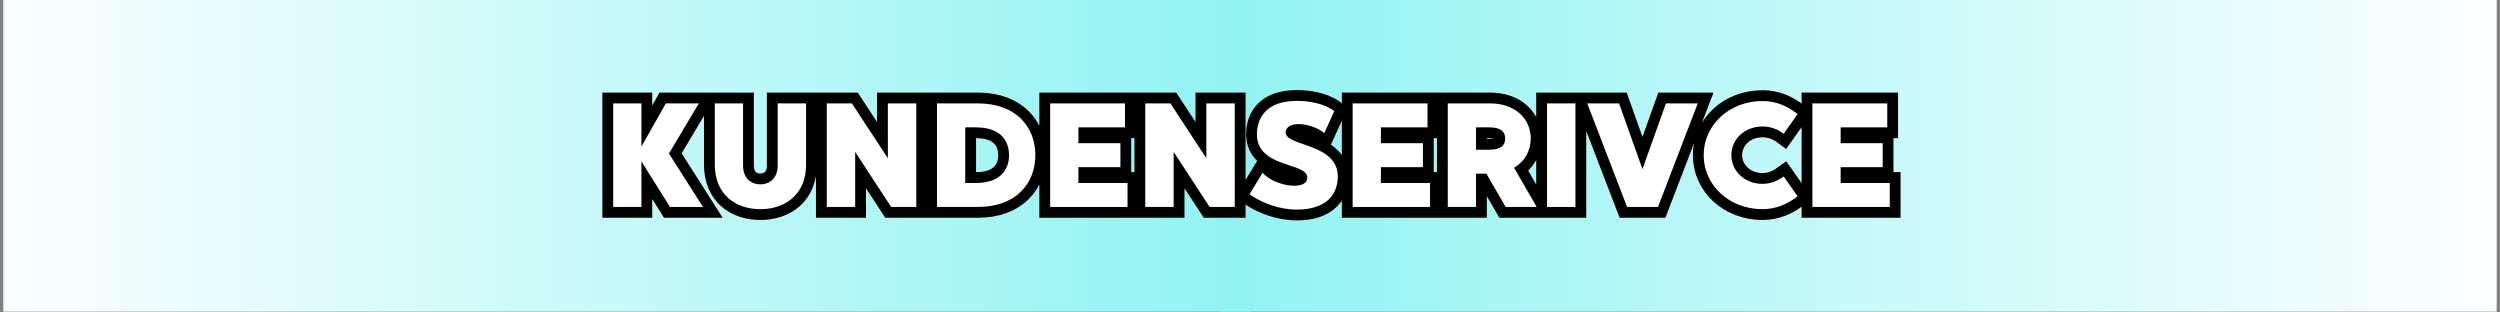 <svg xmlns="http://www.w3.org/2000/svg" xmlns:xlink="http://www.w3.org/1999/xlink" width="2000" zoomAndPan="magnify" viewBox="0 0 1500 187.5" height="250" preserveAspectRatio="xMidYMid meet" version="1.0"><rect x="0" y="0" width="1500" height="187.5" fill="#808080" stroke="none"/><defs><g/><clipPath id="0392543d41"><path d="M 1.996 0 L 749.992 0 L 749.992 187 L 1.996 187 Z M 1.996 0 " clip-rule="nonzero"/></clipPath><linearGradient x1="0" gradientTransform="matrix(-2.795, 0, 0, -0.755, 749.992, 193.062)" y1="0" x2="267.595" gradientUnits="userSpaceOnUse" y2="0" id="59d46acae3"><stop stop-opacity="1" stop-color="rgb(56.898%, 95.299%, 95.299%)" offset="0"/><stop stop-opacity="1" stop-color="rgb(57.062%, 95.317%, 95.317%)" offset="0.008"/><stop stop-opacity="1" stop-color="rgb(57.387%, 95.352%, 95.352%)" offset="0.016"/><stop stop-opacity="1" stop-color="rgb(57.712%, 95.387%, 95.387%)" offset="0.023"/><stop stop-opacity="1" stop-color="rgb(58.037%, 95.422%, 95.422%)" offset="0.031"/><stop stop-opacity="1" stop-color="rgb(58.362%, 95.459%, 95.459%)" offset="0.039"/><stop stop-opacity="1" stop-color="rgb(58.688%, 95.494%, 95.494%)" offset="0.047"/><stop stop-opacity="1" stop-color="rgb(59.013%, 95.529%, 95.529%)" offset="0.055"/><stop stop-opacity="1" stop-color="rgb(59.338%, 95.564%, 95.564%)" offset="0.062"/><stop stop-opacity="1" stop-color="rgb(59.663%, 95.601%, 95.601%)" offset="0.07"/><stop stop-opacity="1" stop-color="rgb(59.988%, 95.636%, 95.636%)" offset="0.078"/><stop stop-opacity="1" stop-color="rgb(60.313%, 95.671%, 95.671%)" offset="0.086"/><stop stop-opacity="1" stop-color="rgb(60.64%, 95.706%, 95.706%)" offset="0.094"/><stop stop-opacity="1" stop-color="rgb(60.965%, 95.743%, 95.743%)" offset="0.102"/><stop stop-opacity="1" stop-color="rgb(61.29%, 95.778%, 95.778%)" offset="0.109"/><stop stop-opacity="1" stop-color="rgb(61.615%, 95.813%, 95.813%)" offset="0.117"/><stop stop-opacity="1" stop-color="rgb(61.94%, 95.848%, 95.848%)" offset="0.125"/><stop stop-opacity="1" stop-color="rgb(62.267%, 95.885%, 95.885%)" offset="0.133"/><stop stop-opacity="1" stop-color="rgb(62.592%, 95.92%, 95.92%)" offset="0.141"/><stop stop-opacity="1" stop-color="rgb(62.917%, 95.955%, 95.955%)" offset="0.148"/><stop stop-opacity="1" stop-color="rgb(63.242%, 95.99%, 95.99%)" offset="0.156"/><stop stop-opacity="1" stop-color="rgb(63.567%, 96.025%, 96.025%)" offset="0.164"/><stop stop-opacity="1" stop-color="rgb(63.892%, 96.062%, 96.062%)" offset="0.172"/><stop stop-opacity="1" stop-color="rgb(64.218%, 96.097%, 96.097%)" offset="0.18"/><stop stop-opacity="1" stop-color="rgb(64.543%, 96.132%, 96.132%)" offset="0.188"/><stop stop-opacity="1" stop-color="rgb(64.868%, 96.167%, 96.167%)" offset="0.195"/><stop stop-opacity="1" stop-color="rgb(65.193%, 96.204%, 96.204%)" offset="0.203"/><stop stop-opacity="1" stop-color="rgb(65.518%, 96.239%, 96.239%)" offset="0.211"/><stop stop-opacity="1" stop-color="rgb(65.845%, 96.274%, 96.274%)" offset="0.219"/><stop stop-opacity="1" stop-color="rgb(66.17%, 96.309%, 96.309%)" offset="0.227"/><stop stop-opacity="1" stop-color="rgb(66.495%, 96.346%, 96.346%)" offset="0.234"/><stop stop-opacity="1" stop-color="rgb(66.82%, 96.381%, 96.381%)" offset="0.242"/><stop stop-opacity="1" stop-color="rgb(67.145%, 96.416%, 96.416%)" offset="0.25"/><stop stop-opacity="1" stop-color="rgb(67.47%, 96.451%, 96.451%)" offset="0.258"/><stop stop-opacity="1" stop-color="rgb(67.796%, 96.487%, 96.487%)" offset="0.266"/><stop stop-opacity="1" stop-color="rgb(68.121%, 96.523%, 96.523%)" offset="0.273"/><stop stop-opacity="1" stop-color="rgb(68.446%, 96.558%, 96.558%)" offset="0.281"/><stop stop-opacity="1" stop-color="rgb(68.771%, 96.593%, 96.593%)" offset="0.289"/><stop stop-opacity="1" stop-color="rgb(69.096%, 96.629%, 96.629%)" offset="0.297"/><stop stop-opacity="1" stop-color="rgb(69.421%, 96.664%, 96.664%)" offset="0.305"/><stop stop-opacity="1" stop-color="rgb(69.748%, 96.7%, 96.7%)" offset="0.312"/><stop stop-opacity="1" stop-color="rgb(70.073%, 96.735%, 96.735%)" offset="0.32"/><stop stop-opacity="1" stop-color="rgb(70.398%, 96.771%, 96.771%)" offset="0.328"/><stop stop-opacity="1" stop-color="rgb(70.723%, 96.806%, 96.806%)" offset="0.336"/><stop stop-opacity="1" stop-color="rgb(71.048%, 96.841%, 96.841%)" offset="0.344"/><stop stop-opacity="1" stop-color="rgb(71.375%, 96.877%, 96.877%)" offset="0.352"/><stop stop-opacity="1" stop-color="rgb(71.7%, 96.913%, 96.913%)" offset="0.359"/><stop stop-opacity="1" stop-color="rgb(72.025%, 96.948%, 96.948%)" offset="0.367"/><stop stop-opacity="1" stop-color="rgb(72.35%, 96.983%, 96.983%)" offset="0.375"/><stop stop-opacity="1" stop-color="rgb(72.675%, 97.018%, 97.018%)" offset="0.383"/><stop stop-opacity="1" stop-color="rgb(73%, 97.055%, 97.055%)" offset="0.391"/><stop stop-opacity="1" stop-color="rgb(73.326%, 97.09%, 97.09%)" offset="0.398"/><stop stop-opacity="1" stop-color="rgb(73.651%, 97.125%, 97.125%)" offset="0.406"/><stop stop-opacity="1" stop-color="rgb(73.976%, 97.16%, 97.16%)" offset="0.414"/><stop stop-opacity="1" stop-color="rgb(74.301%, 97.197%, 97.197%)" offset="0.422"/><stop stop-opacity="1" stop-color="rgb(74.626%, 97.232%, 97.232%)" offset="0.43"/><stop stop-opacity="1" stop-color="rgb(74.953%, 97.267%, 97.267%)" offset="0.438"/><stop stop-opacity="1" stop-color="rgb(75.278%, 97.302%, 97.302%)" offset="0.445"/><stop stop-opacity="1" stop-color="rgb(75.603%, 97.339%, 97.339%)" offset="0.453"/><stop stop-opacity="1" stop-color="rgb(75.928%, 97.374%, 97.374%)" offset="0.461"/><stop stop-opacity="1" stop-color="rgb(76.253%, 97.409%, 97.409%)" offset="0.469"/><stop stop-opacity="1" stop-color="rgb(76.578%, 97.444%, 97.444%)" offset="0.477"/><stop stop-opacity="1" stop-color="rgb(76.904%, 97.481%, 97.481%)" offset="0.484"/><stop stop-opacity="1" stop-color="rgb(77.229%, 97.516%, 97.516%)" offset="0.492"/><stop stop-opacity="1" stop-color="rgb(77.554%, 97.551%, 97.551%)" offset="0.5"/><stop stop-opacity="1" stop-color="rgb(77.879%, 97.586%, 97.586%)" offset="0.508"/><stop stop-opacity="1" stop-color="rgb(78.204%, 97.623%, 97.623%)" offset="0.516"/><stop stop-opacity="1" stop-color="rgb(78.531%, 97.658%, 97.658%)" offset="0.523"/><stop stop-opacity="1" stop-color="rgb(78.856%, 97.693%, 97.693%)" offset="0.531"/><stop stop-opacity="1" stop-color="rgb(79.181%, 97.728%, 97.728%)" offset="0.539"/><stop stop-opacity="1" stop-color="rgb(79.506%, 97.765%, 97.765%)" offset="0.547"/><stop stop-opacity="1" stop-color="rgb(79.831%, 97.8%, 97.8%)" offset="0.555"/><stop stop-opacity="1" stop-color="rgb(80.156%, 97.835%, 97.835%)" offset="0.562"/><stop stop-opacity="1" stop-color="rgb(80.482%, 97.87%, 97.87%)" offset="0.57"/><stop stop-opacity="1" stop-color="rgb(80.807%, 97.906%, 97.906%)" offset="0.578"/><stop stop-opacity="1" stop-color="rgb(81.133%, 97.942%, 97.942%)" offset="0.586"/><stop stop-opacity="1" stop-color="rgb(81.458%, 97.977%, 97.977%)" offset="0.594"/><stop stop-opacity="1" stop-color="rgb(81.783%, 98.012%, 98.012%)" offset="0.602"/><stop stop-opacity="1" stop-color="rgb(82.108%, 98.048%, 98.048%)" offset="0.609"/><stop stop-opacity="1" stop-color="rgb(82.434%, 98.083%, 98.083%)" offset="0.617"/><stop stop-opacity="1" stop-color="rgb(82.759%, 98.119%, 98.119%)" offset="0.625"/><stop stop-opacity="1" stop-color="rgb(83.084%, 98.154%, 98.154%)" offset="0.633"/><stop stop-opacity="1" stop-color="rgb(83.409%, 98.19%, 98.19%)" offset="0.641"/><stop stop-opacity="1" stop-color="rgb(83.734%, 98.225%, 98.225%)" offset="0.648"/><stop stop-opacity="1" stop-color="rgb(84.061%, 98.26%, 98.26%)" offset="0.656"/><stop stop-opacity="1" stop-color="rgb(84.386%, 98.296%, 98.296%)" offset="0.664"/><stop stop-opacity="1" stop-color="rgb(84.711%, 98.332%, 98.332%)" offset="0.672"/><stop stop-opacity="1" stop-color="rgb(85.036%, 98.367%, 98.367%)" offset="0.68"/><stop stop-opacity="1" stop-color="rgb(85.361%, 98.402%, 98.402%)" offset="0.688"/><stop stop-opacity="1" stop-color="rgb(85.686%, 98.438%, 98.438%)" offset="0.695"/><stop stop-opacity="1" stop-color="rgb(86.012%, 98.474%, 98.474%)" offset="0.703"/><stop stop-opacity="1" stop-color="rgb(86.337%, 98.509%, 98.509%)" offset="0.711"/><stop stop-opacity="1" stop-color="rgb(86.662%, 98.544%, 98.544%)" offset="0.719"/><stop stop-opacity="1" stop-color="rgb(86.987%, 98.579%, 98.579%)" offset="0.727"/><stop stop-opacity="1" stop-color="rgb(87.312%, 98.616%, 98.616%)" offset="0.734"/><stop stop-opacity="1" stop-color="rgb(87.639%, 98.651%, 98.651%)" offset="0.742"/><stop stop-opacity="1" stop-color="rgb(87.964%, 98.686%, 98.686%)" offset="0.75"/><stop stop-opacity="1" stop-color="rgb(88.289%, 98.721%, 98.721%)" offset="0.758"/><stop stop-opacity="1" stop-color="rgb(88.614%, 98.758%, 98.758%)" offset="0.766"/><stop stop-opacity="1" stop-color="rgb(88.939%, 98.793%, 98.793%)" offset="0.773"/><stop stop-opacity="1" stop-color="rgb(89.264%, 98.828%, 98.828%)" offset="0.781"/><stop stop-opacity="1" stop-color="rgb(89.59%, 98.863%, 98.863%)" offset="0.789"/><stop stop-opacity="1" stop-color="rgb(89.915%, 98.898%, 98.898%)" offset="0.797"/><stop stop-opacity="1" stop-color="rgb(90.24%, 98.935%, 98.935%)" offset="0.805"/><stop stop-opacity="1" stop-color="rgb(90.565%, 98.97%, 98.97%)" offset="0.812"/><stop stop-opacity="1" stop-color="rgb(90.891%, 99.005%, 99.005%)" offset="0.82"/><stop stop-opacity="1" stop-color="rgb(91.217%, 99.04%, 99.04%)" offset="0.828"/><stop stop-opacity="1" stop-color="rgb(91.542%, 99.077%, 99.077%)" offset="0.836"/><stop stop-opacity="1" stop-color="rgb(91.867%, 99.112%, 99.112%)" offset="0.844"/><stop stop-opacity="1" stop-color="rgb(92.192%, 99.147%, 99.147%)" offset="0.852"/><stop stop-opacity="1" stop-color="rgb(92.517%, 99.182%, 99.182%)" offset="0.859"/><stop stop-opacity="1" stop-color="rgb(92.842%, 99.219%, 99.219%)" offset="0.867"/><stop stop-opacity="1" stop-color="rgb(93.169%, 99.254%, 99.254%)" offset="0.875"/><stop stop-opacity="1" stop-color="rgb(93.494%, 99.289%, 99.289%)" offset="0.883"/><stop stop-opacity="1" stop-color="rgb(93.819%, 99.324%, 99.324%)" offset="0.891"/><stop stop-opacity="1" stop-color="rgb(94.144%, 99.361%, 99.361%)" offset="0.898"/><stop stop-opacity="1" stop-color="rgb(94.469%, 99.396%, 99.396%)" offset="0.906"/><stop stop-opacity="1" stop-color="rgb(94.795%, 99.431%, 99.431%)" offset="0.914"/><stop stop-opacity="1" stop-color="rgb(95.12%, 99.466%, 99.466%)" offset="0.922"/><stop stop-opacity="1" stop-color="rgb(95.445%, 99.503%, 99.503%)" offset="0.93"/><stop stop-opacity="1" stop-color="rgb(95.77%, 99.538%, 99.538%)" offset="0.938"/><stop stop-opacity="1" stop-color="rgb(96.095%, 99.573%, 99.573%)" offset="0.945"/><stop stop-opacity="1" stop-color="rgb(96.42%, 99.608%, 99.608%)" offset="0.953"/><stop stop-opacity="1" stop-color="rgb(96.747%, 99.644%, 99.644%)" offset="0.961"/><stop stop-opacity="1" stop-color="rgb(97.072%, 99.68%, 99.68%)" offset="0.969"/><stop stop-opacity="1" stop-color="rgb(97.397%, 99.715%, 99.715%)" offset="0.977"/><stop stop-opacity="1" stop-color="rgb(97.722%, 99.75%, 99.75%)" offset="0.984"/><stop stop-opacity="1" stop-color="rgb(98.047%, 99.786%, 99.786%)" offset="0.992"/><stop stop-opacity="1" stop-color="rgb(98.372%, 99.821%, 99.821%)" offset="1"/></linearGradient><clipPath id="4488afb7a2"><path d="M 732.387 0 L 1498.004 0 L 1498.004 187 L 732.387 187 Z M 732.387 0 " clip-rule="nonzero"/></clipPath><linearGradient x1="-0" gradientTransform="matrix(2.804, 0, 0, 0.754, 732.387, 0)" y1="0" x2="273.072" gradientUnits="userSpaceOnUse" y2="0" id="e55331fb67"><stop stop-opacity="1" stop-color="rgb(56.898%, 95.299%, 95.299%)" offset="0"/><stop stop-opacity="1" stop-color="rgb(57.065%, 95.317%, 95.317%)" offset="0.008"/><stop stop-opacity="1" stop-color="rgb(57.399%, 95.354%, 95.354%)" offset="0.016"/><stop stop-opacity="1" stop-color="rgb(57.732%, 95.39%, 95.39%)" offset="0.023"/><stop stop-opacity="1" stop-color="rgb(58.064%, 95.427%, 95.427%)" offset="0.031"/><stop stop-opacity="1" stop-color="rgb(58.398%, 95.462%, 95.462%)" offset="0.039"/><stop stop-opacity="1" stop-color="rgb(58.731%, 95.499%, 95.499%)" offset="0.047"/><stop stop-opacity="1" stop-color="rgb(59.064%, 95.535%, 95.535%)" offset="0.055"/><stop stop-opacity="1" stop-color="rgb(59.398%, 95.572%, 95.572%)" offset="0.062"/><stop stop-opacity="1" stop-color="rgb(59.731%, 95.609%, 95.609%)" offset="0.07"/><stop stop-opacity="1" stop-color="rgb(60.063%, 95.644%, 95.644%)" offset="0.078"/><stop stop-opacity="1" stop-color="rgb(60.397%, 95.68%, 95.68%)" offset="0.086"/><stop stop-opacity="1" stop-color="rgb(60.73%, 95.717%, 95.717%)" offset="0.094"/><stop stop-opacity="1" stop-color="rgb(61.063%, 95.753%, 95.753%)" offset="0.102"/><stop stop-opacity="1" stop-color="rgb(61.397%, 95.79%, 95.79%)" offset="0.109"/><stop stop-opacity="1" stop-color="rgb(61.729%, 95.825%, 95.825%)" offset="0.117"/><stop stop-opacity="1" stop-color="rgb(62.062%, 95.862%, 95.862%)" offset="0.125"/><stop stop-opacity="1" stop-color="rgb(62.396%, 95.898%, 95.898%)" offset="0.133"/><stop stop-opacity="1" stop-color="rgb(62.729%, 95.935%, 95.935%)" offset="0.141"/><stop stop-opacity="1" stop-color="rgb(63.062%, 95.972%, 95.972%)" offset="0.148"/><stop stop-opacity="1" stop-color="rgb(63.396%, 96.007%, 96.007%)" offset="0.156"/><stop stop-opacity="1" stop-color="rgb(63.728%, 96.043%, 96.043%)" offset="0.164"/><stop stop-opacity="1" stop-color="rgb(64.061%, 96.08%, 96.08%)" offset="0.172"/><stop stop-opacity="1" stop-color="rgb(64.395%, 96.117%, 96.117%)" offset="0.18"/><stop stop-opacity="1" stop-color="rgb(64.728%, 96.153%, 96.153%)" offset="0.188"/><stop stop-opacity="1" stop-color="rgb(65.06%, 96.19%, 96.19%)" offset="0.195"/><stop stop-opacity="1" stop-color="rgb(65.395%, 96.225%, 96.225%)" offset="0.203"/><stop stop-opacity="1" stop-color="rgb(65.727%, 96.262%, 96.262%)" offset="0.211"/><stop stop-opacity="1" stop-color="rgb(66.06%, 96.298%, 96.298%)" offset="0.219"/><stop stop-opacity="1" stop-color="rgb(66.394%, 96.335%, 96.335%)" offset="0.227"/><stop stop-opacity="1" stop-color="rgb(66.727%, 96.371%, 96.371%)" offset="0.234"/><stop stop-opacity="1" stop-color="rgb(67.059%, 96.407%, 96.407%)" offset="0.242"/><stop stop-opacity="1" stop-color="rgb(67.393%, 96.443%, 96.443%)" offset="0.25"/><stop stop-opacity="1" stop-color="rgb(67.726%, 96.48%, 96.48%)" offset="0.258"/><stop stop-opacity="1" stop-color="rgb(68.059%, 96.516%, 96.516%)" offset="0.266"/><stop stop-opacity="1" stop-color="rgb(68.393%, 96.553%, 96.553%)" offset="0.273"/><stop stop-opacity="1" stop-color="rgb(68.726%, 96.588%, 96.588%)" offset="0.281"/><stop stop-opacity="1" stop-color="rgb(69.058%, 96.625%, 96.625%)" offset="0.289"/><stop stop-opacity="1" stop-color="rgb(69.392%, 96.661%, 96.661%)" offset="0.297"/><stop stop-opacity="1" stop-color="rgb(69.725%, 96.698%, 96.698%)" offset="0.305"/><stop stop-opacity="1" stop-color="rgb(70.058%, 96.735%, 96.735%)" offset="0.312"/><stop stop-opacity="1" stop-color="rgb(70.392%, 96.77%, 96.77%)" offset="0.32"/><stop stop-opacity="1" stop-color="rgb(70.724%, 96.806%, 96.806%)" offset="0.328"/><stop stop-opacity="1" stop-color="rgb(71.057%, 96.843%, 96.843%)" offset="0.336"/><stop stop-opacity="1" stop-color="rgb(71.391%, 96.88%, 96.88%)" offset="0.344"/><stop stop-opacity="1" stop-color="rgb(71.724%, 96.916%, 96.916%)" offset="0.352"/><stop stop-opacity="1" stop-color="rgb(72.057%, 96.953%, 96.953%)" offset="0.359"/><stop stop-opacity="1" stop-color="rgb(72.391%, 96.988%, 96.988%)" offset="0.367"/><stop stop-opacity="1" stop-color="rgb(72.723%, 97.025%, 97.025%)" offset="0.375"/><stop stop-opacity="1" stop-color="rgb(73.056%, 97.061%, 97.061%)" offset="0.383"/><stop stop-opacity="1" stop-color="rgb(73.39%, 97.098%, 97.098%)" offset="0.391"/><stop stop-opacity="1" stop-color="rgb(73.723%, 97.134%, 97.134%)" offset="0.398"/><stop stop-opacity="1" stop-color="rgb(74.055%, 97.169%, 97.169%)" offset="0.406"/><stop stop-opacity="1" stop-color="rgb(74.39%, 97.206%, 97.206%)" offset="0.414"/><stop stop-opacity="1" stop-color="rgb(74.722%, 97.243%, 97.243%)" offset="0.422"/><stop stop-opacity="1" stop-color="rgb(75.055%, 97.279%, 97.279%)" offset="0.43"/><stop stop-opacity="1" stop-color="rgb(75.389%, 97.316%, 97.316%)" offset="0.438"/><stop stop-opacity="1" stop-color="rgb(75.722%, 97.351%, 97.351%)" offset="0.445"/><stop stop-opacity="1" stop-color="rgb(76.054%, 97.388%, 97.388%)" offset="0.453"/><stop stop-opacity="1" stop-color="rgb(76.389%, 97.424%, 97.424%)" offset="0.461"/><stop stop-opacity="1" stop-color="rgb(76.721%, 97.461%, 97.461%)" offset="0.469"/><stop stop-opacity="1" stop-color="rgb(77.054%, 97.498%, 97.498%)" offset="0.477"/><stop stop-opacity="1" stop-color="rgb(77.388%, 97.533%, 97.533%)" offset="0.484"/><stop stop-opacity="1" stop-color="rgb(77.721%, 97.569%, 97.569%)" offset="0.492"/><stop stop-opacity="1" stop-color="rgb(78.053%, 97.606%, 97.606%)" offset="0.5"/><stop stop-opacity="1" stop-color="rgb(78.387%, 97.643%, 97.643%)" offset="0.508"/><stop stop-opacity="1" stop-color="rgb(78.72%, 97.679%, 97.679%)" offset="0.516"/><stop stop-opacity="1" stop-color="rgb(79.053%, 97.714%, 97.714%)" offset="0.523"/><stop stop-opacity="1" stop-color="rgb(79.387%, 97.751%, 97.751%)" offset="0.531"/><stop stop-opacity="1" stop-color="rgb(79.72%, 97.787%, 97.787%)" offset="0.539"/><stop stop-opacity="1" stop-color="rgb(80.052%, 97.824%, 97.824%)" offset="0.547"/><stop stop-opacity="1" stop-color="rgb(80.386%, 97.861%, 97.861%)" offset="0.555"/><stop stop-opacity="1" stop-color="rgb(80.719%, 97.897%, 97.897%)" offset="0.562"/><stop stop-opacity="1" stop-color="rgb(81.052%, 97.932%, 97.932%)" offset="0.57"/><stop stop-opacity="1" stop-color="rgb(81.386%, 97.969%, 97.969%)" offset="0.578"/><stop stop-opacity="1" stop-color="rgb(81.718%, 98.006%, 98.006%)" offset="0.586"/><stop stop-opacity="1" stop-color="rgb(82.051%, 98.042%, 98.042%)" offset="0.594"/><stop stop-opacity="1" stop-color="rgb(82.385%, 98.079%, 98.079%)" offset="0.602"/><stop stop-opacity="1" stop-color="rgb(82.718%, 98.114%, 98.114%)" offset="0.609"/><stop stop-opacity="1" stop-color="rgb(83.051%, 98.151%, 98.151%)" offset="0.617"/><stop stop-opacity="1" stop-color="rgb(83.385%, 98.187%, 98.187%)" offset="0.625"/><stop stop-opacity="1" stop-color="rgb(83.717%, 98.224%, 98.224%)" offset="0.633"/><stop stop-opacity="1" stop-color="rgb(84.05%, 98.26%, 98.26%)" offset="0.641"/><stop stop-opacity="1" stop-color="rgb(84.384%, 98.296%, 98.296%)" offset="0.648"/><stop stop-opacity="1" stop-color="rgb(84.717%, 98.332%, 98.332%)" offset="0.656"/><stop stop-opacity="1" stop-color="rgb(85.049%, 98.369%, 98.369%)" offset="0.664"/><stop stop-opacity="1" stop-color="rgb(85.384%, 98.405%, 98.405%)" offset="0.672"/><stop stop-opacity="1" stop-color="rgb(85.716%, 98.442%, 98.442%)" offset="0.68"/><stop stop-opacity="1" stop-color="rgb(86.049%, 98.477%, 98.477%)" offset="0.688"/><stop stop-opacity="1" stop-color="rgb(86.383%, 98.514%, 98.514%)" offset="0.695"/><stop stop-opacity="1" stop-color="rgb(86.716%, 98.55%, 98.55%)" offset="0.703"/><stop stop-opacity="1" stop-color="rgb(87.048%, 98.587%, 98.587%)" offset="0.711"/><stop stop-opacity="1" stop-color="rgb(87.383%, 98.624%, 98.624%)" offset="0.719"/><stop stop-opacity="1" stop-color="rgb(87.715%, 98.66%, 98.66%)" offset="0.727"/><stop stop-opacity="1" stop-color="rgb(88.048%, 98.695%, 98.695%)" offset="0.734"/><stop stop-opacity="1" stop-color="rgb(88.382%, 98.732%, 98.732%)" offset="0.742"/><stop stop-opacity="1" stop-color="rgb(88.715%, 98.769%, 98.769%)" offset="0.75"/><stop stop-opacity="1" stop-color="rgb(89.047%, 98.805%, 98.805%)" offset="0.758"/><stop stop-opacity="1" stop-color="rgb(89.381%, 98.842%, 98.842%)" offset="0.766"/><stop stop-opacity="1" stop-color="rgb(89.714%, 98.877%, 98.877%)" offset="0.773"/><stop stop-opacity="1" stop-color="rgb(90.047%, 98.914%, 98.914%)" offset="0.781"/><stop stop-opacity="1" stop-color="rgb(90.381%, 98.95%, 98.95%)" offset="0.789"/><stop stop-opacity="1" stop-color="rgb(90.714%, 98.987%, 98.987%)" offset="0.797"/><stop stop-opacity="1" stop-color="rgb(91.046%, 99.023%, 99.023%)" offset="0.805"/><stop stop-opacity="1" stop-color="rgb(91.38%, 99.059%, 99.059%)" offset="0.812"/><stop stop-opacity="1" stop-color="rgb(91.713%, 99.095%, 99.095%)" offset="0.82"/><stop stop-opacity="1" stop-color="rgb(92.046%, 99.132%, 99.132%)" offset="0.828"/><stop stop-opacity="1" stop-color="rgb(92.38%, 99.168%, 99.168%)" offset="0.836"/><stop stop-opacity="1" stop-color="rgb(92.712%, 99.205%, 99.205%)" offset="0.844"/><stop stop-opacity="1" stop-color="rgb(93.045%, 99.24%, 99.24%)" offset="0.852"/><stop stop-opacity="1" stop-color="rgb(93.379%, 99.277%, 99.277%)" offset="0.859"/><stop stop-opacity="1" stop-color="rgb(93.712%, 99.313%, 99.313%)" offset="0.867"/><stop stop-opacity="1" stop-color="rgb(94.044%, 99.35%, 99.35%)" offset="0.875"/><stop stop-opacity="1" stop-color="rgb(94.379%, 99.387%, 99.387%)" offset="0.883"/><stop stop-opacity="1" stop-color="rgb(94.711%, 99.423%, 99.423%)" offset="0.891"/><stop stop-opacity="1" stop-color="rgb(95.044%, 99.458%, 99.458%)" offset="0.898"/><stop stop-opacity="1" stop-color="rgb(95.378%, 99.495%, 99.495%)" offset="0.906"/><stop stop-opacity="1" stop-color="rgb(95.711%, 99.532%, 99.532%)" offset="0.914"/><stop stop-opacity="1" stop-color="rgb(96.043%, 99.568%, 99.568%)" offset="0.922"/><stop stop-opacity="1" stop-color="rgb(96.378%, 99.605%, 99.605%)" offset="0.93"/><stop stop-opacity="1" stop-color="rgb(96.71%, 99.64%, 99.64%)" offset="0.938"/><stop stop-opacity="1" stop-color="rgb(97.043%, 99.677%, 99.677%)" offset="0.945"/><stop stop-opacity="1" stop-color="rgb(97.377%, 99.713%, 99.713%)" offset="0.953"/><stop stop-opacity="1" stop-color="rgb(97.71%, 99.75%, 99.75%)" offset="0.961"/><stop stop-opacity="1" stop-color="rgb(98.042%, 99.786%, 99.786%)" offset="0.969"/><stop stop-opacity="1" stop-color="rgb(98.376%, 99.821%, 99.821%)" offset="0.977"/><stop stop-opacity="1" stop-color="rgb(98.709%, 99.858%, 99.858%)" offset="0.984"/><stop stop-opacity="1" stop-color="rgb(99.042%, 99.895%, 99.895%)" offset="0.992"/><stop stop-opacity="1" stop-color="rgb(99.376%, 99.931%, 99.931%)" offset="1"/></linearGradient><clipPath id="4cbdb059f6"><path d="M 294 0 L 1208 0 L 1208 187 L 294 187 Z M 294 0 " clip-rule="nonzero"/></clipPath></defs><g clip-path="url(#0392543d41)"><path fill="url(#59d46acae3)" d="M 749.992 187 L 749.992 0 L 1.996 0 L 1.996 187 Z M 749.992 187 " fill-rule="nonzero"/></g><g clip-path="url(#4488afb7a2)"><path fill="url(#e55331fb67)" d="M 732.387 0 L 732.387 187 L 1498.004 187 L 1498.004 0 Z M 732.387 0 " fill-rule="nonzero"/></g><g clip-path="url(#4cbdb059f6)"><path stroke-linecap="butt" transform="matrix(0.748, 0, 0, 0.748, 361.68, 31.416)" fill="none" stroke-linejoin="miter" d="M 80.349 123.999 L 53.057 81.156 L 77.017 40.945 L 50.566 40.945 L 30.983 75.594 L 30.983 40.945 L 8.329 40.945 L 8.329 123.999 L 30.983 123.999 L 30.983 87.438 L 53.898 123.999 Z M 140.284 40.945 C 140.284 40.945 140.284 80.806 140.284 90.77 C 140.284 100.739 134.111 105.836 126.377 105.836 C 118.669 105.836 112.502 100.739 112.502 90.77 C 112.502 80.806 112.502 40.945 112.502 40.945 L 89.848 40.945 L 89.848 90.075 C 89.848 113.92 106.329 125.769 126.377 125.769 C 146.452 125.769 163.053 113.92 163.053 90.075 L 163.053 40.945 Z M 179.67 40.945 L 179.67 123.999 L 202.439 123.999 L 202.439 79.85 L 231.266 123.999 L 251.455 123.999 L 251.455 40.945 L 228.66 40.945 L 228.66 84.947 L 199.833 40.945 Z M 300.805 40.945 L 268.067 40.945 L 268.067 123.999 L 300.805 123.999 C 331.773 123.999 346.98 104.765 346.98 82.456 C 346.98 60.152 331.887 40.945 300.805 40.945 Z M 299.269 104.765 L 290.721 104.765 L 290.721 60.152 L 299.269 60.152 C 318.242 60.152 325.835 70.116 325.835 82.456 C 325.835 94.681 318.242 104.765 299.269 104.765 Z M 381.493 104.765 L 381.493 92.075 L 415.187 92.075 L 415.187 72.868 L 381.493 72.868 L 381.493 60.152 L 418.864 60.152 L 418.864 40.945 L 358.839 40.945 L 358.839 123.999 L 420.895 123.999 L 420.895 104.765 Z M 435.136 40.945 L 435.136 123.999 L 457.905 123.999 L 457.905 79.85 L 486.732 123.999 L 506.921 123.999 L 506.921 40.945 L 484.126 40.945 L 484.126 84.947 L 455.299 40.945 Z M 547.842 63.249 C 549.868 53.514 571.102 57.661 578.695 64.904 L 586.774 47.112 C 584.977 45.697 577.045 39.989 560.908 39.033 C 535.502 37.613 526.488 49.373 524.953 61.713 C 520.927 94.796 568.146 86.858 564.934 101.81 C 563.049 110.933 538.599 107.256 529.214 96.593 L 518.786 113.805 C 525.648 118.902 537.758 124.464 550.479 125.769 C 564.12 127.216 587.729 125.069 589.5 101.58 C 591.641 71.683 545.116 76.054 547.842 63.249 Z M 624.144 104.765 L 624.144 92.075 L 657.838 92.075 L 657.838 72.868 L 624.144 72.868 L 624.144 60.152 L 661.519 60.152 L 661.519 40.945 L 601.49 40.945 L 601.49 123.999 L 663.546 123.999 L 663.546 104.765 Z M 724.17 123.999 L 749.08 123.999 L 730.949 92.566 C 739.492 87.584 744.359 79.041 744.359 69.071 C 744.359 53.285 731.873 40.945 711.825 40.945 L 677.787 40.945 L 677.787 123.999 L 700.441 123.999 L 700.441 97.292 L 708.754 97.292 Z M 700.441 60.152 L 711.016 60.152 C 720.724 60.152 723.82 63.828 723.82 69.071 C 723.82 74.403 720.724 78.085 711.016 78.085 L 700.441 78.085 Z M 780.179 40.945 L 757.405 40.945 L 757.405 123.999 L 780.179 123.999 Z M 852.799 40.945 L 833.941 93.611 L 815.194 40.945 L 789.673 40.945 L 821.596 123.999 L 846.396 123.999 L 878.32 40.945 Z M 930.281 105.486 C 916.056 105.486 905.251 95.292 905.251 82.456 C 905.251 69.536 916.056 59.457 930.281 59.457 C 936.448 59.457 942.156 61.452 947.253 65.249 L 958.408 49.488 C 950.094 42.945 940.971 39.033 930.281 39.033 C 903.34 39.033 883.056 58.502 883.056 82.456 C 883.056 106.447 903.34 125.769 930.281 125.769 C 940.971 125.769 950.094 121.858 958.408 115.455 L 947.253 99.548 C 942.156 103.23 936.448 105.486 930.281 105.486 Z M 992.932 104.765 L 992.932 92.075 L 1026.621 92.075 L 1026.621 72.868 L 992.932 72.868 L 992.932 60.152 L 1030.302 60.152 L 1030.302 40.945 L 970.278 40.945 L 970.278 123.999 L 1032.328 123.999 L 1032.328 104.765 Z M 992.932 104.765 " stroke="#000000" stroke-width="17.355" stroke-opacity="1" stroke-miterlimit="4"/></g><g fill="#ffffff" fill-opacity="1"><g transform="translate(361.692, 124.169)"><g><path d="M 60.09 0 L 39.676 -32.043 L 57.605 -62.129 L 37.812 -62.129 L 23.164 -36.215 L 23.164 -62.129 L 6.215 -62.129 L 6.215 0 L 23.164 0 L 23.164 -27.336 L 40.297 0 Z M 60.09 0 "/></g></g></g><g fill="#ffffff" fill-opacity="1"><g transform="translate(422.667, 124.169)"><g><path d="M 43.934 -62.129 C 43.934 -62.129 43.934 -32.309 43.934 -24.852 C 43.934 -17.398 39.32 -13.578 33.551 -13.578 C 27.781 -13.578 23.164 -17.398 23.164 -24.852 C 23.164 -32.309 23.164 -62.129 23.164 -62.129 L 6.215 -62.129 L 6.215 -25.387 C 6.215 -7.543 18.551 1.332 33.551 1.332 C 48.551 1.332 60.977 -7.543 60.977 -25.387 L 60.977 -62.129 Z M 43.934 -62.129 "/></g></g></g><g fill="#ffffff" fill-opacity="1"><g transform="translate(489.855, 124.169)"><g><path d="M 6.215 -62.129 L 6.215 0 L 23.254 0 L 23.254 -33.02 L 44.824 0 L 59.91 0 L 59.91 -62.129 L 42.871 -62.129 L 42.871 -29.203 L 21.301 -62.129 Z M 6.215 -62.129 "/></g></g></g><g fill="#ffffff" fill-opacity="1"><g transform="translate(555.977, 124.169)"><g><path d="M 30.711 -62.129 L 6.215 -62.129 L 6.215 0 L 30.711 0 C 53.875 0 65.238 -14.379 65.238 -31.066 C 65.238 -47.754 53.965 -62.129 30.711 -62.129 Z M 29.555 -14.379 L 23.164 -14.379 L 23.164 -47.754 L 29.555 -47.754 C 43.758 -47.754 49.438 -40.297 49.438 -31.066 C 49.438 -21.922 43.758 -14.379 29.555 -14.379 Z M 29.555 -14.379 "/></g></g></g><g fill="#ffffff" fill-opacity="1"><g transform="translate(623.875, 124.169)"><g><path d="M 23.164 -14.379 L 23.164 -23.875 L 48.375 -23.875 L 48.375 -38.254 L 23.164 -38.254 L 23.164 -47.754 L 51.125 -47.754 L 51.125 -62.129 L 6.215 -62.129 L 6.215 0 L 52.633 0 L 52.633 -14.379 Z M 23.164 -14.379 "/></g></g></g><g fill="#ffffff" fill-opacity="1"><g transform="translate(680.945, 124.169)"><g><path d="M 6.215 -62.129 L 6.215 0 L 23.254 0 L 23.254 -33.02 L 44.824 0 L 59.91 0 L 59.91 -62.129 L 42.871 -62.129 L 42.871 -29.203 L 21.301 -62.129 Z M 6.215 -62.129 "/></g></g></g><g fill="#ffffff" fill-opacity="1"><g transform="translate(747.068, 124.169)"><g><path d="M 24.41 -45.445 C 25.918 -52.723 41.805 -49.617 47.484 -44.203 L 53.52 -57.516 C 52.191 -58.582 46.242 -62.84 34.172 -63.551 C 15.176 -64.617 8.434 -55.828 7.277 -46.598 C 4.262 -21.836 39.586 -27.781 37.191 -16.598 C 35.77 -9.762 17.484 -12.516 10.473 -20.504 L 2.664 -7.633 C 7.812 -3.816 16.863 0.355 26.359 1.332 C 36.57 2.395 54.23 0.797 55.562 -16.773 C 57.16 -39.141 22.367 -35.859 24.41 -45.445 Z M 24.41 -45.445 "/></g></g></g><g fill="#ffffff" fill-opacity="1"><g transform="translate(805.38, 124.169)"><g><path d="M 23.164 -14.379 L 23.164 -23.875 L 48.375 -23.875 L 48.375 -38.254 L 23.164 -38.254 L 23.164 -47.754 L 51.125 -47.754 L 51.125 -62.129 L 6.215 -62.129 L 6.215 0 L 52.633 0 L 52.633 -14.379 Z M 23.164 -14.379 "/></g></g></g><g fill="#ffffff" fill-opacity="1"><g transform="translate(862.45, 124.169)"><g><path d="M 40.918 0 L 59.559 0 L 45.977 -23.52 C 52.367 -27.25 56.008 -33.641 56.008 -41.094 C 56.008 -52.898 46.688 -62.129 31.688 -62.129 L 6.215 -62.129 L 6.215 0 L 23.164 0 L 23.164 -19.969 L 29.379 -19.969 Z M 23.164 -47.754 L 31.066 -47.754 C 38.344 -47.754 40.652 -45 40.652 -41.094 C 40.652 -37.102 38.344 -34.348 31.066 -34.348 L 23.164 -34.348 Z M 23.164 -47.754 "/></g></g></g><g fill="#ffffff" fill-opacity="1"><g transform="translate(922.005, 124.169)"><g><path d="M 23.254 -62.129 L 6.215 -62.129 L 6.215 0 L 23.254 0 Z M 23.254 -62.129 "/></g></g></g><g fill="#ffffff" fill-opacity="1"><g transform="translate(951.472, 124.169)"><g><path d="M 48.105 -62.129 L 33.996 -22.723 L 19.969 -62.129 L 0.887 -62.129 L 24.762 0 L 43.312 0 L 67.191 -62.129 Z M 48.105 -62.129 "/></g></g></g><g fill="#ffffff" fill-opacity="1"><g transform="translate(1019.547, 124.169)"><g><path d="M 37.988 -13.848 C 27.336 -13.848 19.262 -21.48 19.262 -31.066 C 19.262 -40.738 27.336 -48.285 37.988 -48.285 C 42.605 -48.285 46.863 -46.777 50.68 -43.934 L 59.023 -55.738 C 52.812 -60.621 45.977 -63.551 37.988 -63.551 C 17.84 -63.551 2.664 -48.996 2.664 -31.066 C 2.664 -13.137 17.84 1.332 37.988 1.332 C 45.977 1.332 52.812 -1.598 59.023 -6.391 L 50.68 -18.285 C 46.863 -15.531 42.605 -13.848 37.988 -13.848 Z M 37.988 -13.848 "/></g></g></g><g fill="#ffffff" fill-opacity="1"><g transform="translate(1081.232, 124.169)"><g><path d="M 23.164 -14.379 L 23.164 -23.875 L 48.375 -23.875 L 48.375 -38.254 L 23.164 -38.254 L 23.164 -47.754 L 51.125 -47.754 L 51.125 -62.129 L 6.215 -62.129 L 6.215 0 L 52.633 0 L 52.633 -14.379 Z M 23.164 -14.379 "/></g></g></g></svg>